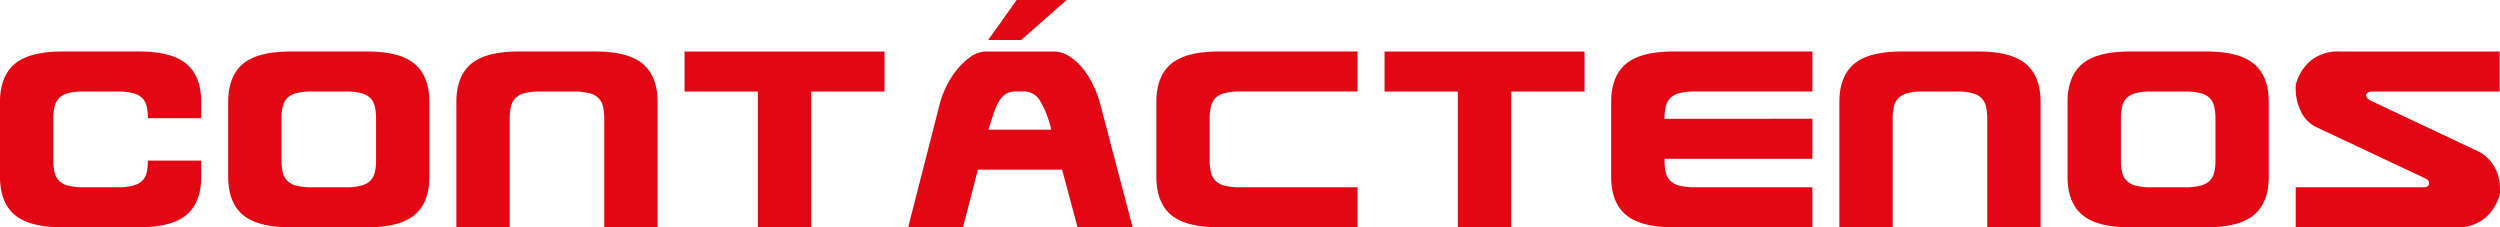 <svg xmlns="http://www.w3.org/2000/svg" width="462" height="42.008" viewBox="0 0 462 42.008"><g transform="translate(238.643 -79.582)" style="isolation:isolate"><g style="isolation:isolate"><path d="M-201.458,109.263v2.967q0,4.759-2.717,7.056t-8.819,2.3h-14.113q-6.1,0-8.819-2.3t-2.717-7.056V98.454q0-4.76,2.717-7.056t8.819-2.3h14.113q6.1,0,8.819,2.3t2.717,7.056v2.968h-9.857a9.669,9.669,0,0,0-.223-2.184,3.143,3.143,0,0,0-.813-1.54,3.8,3.8,0,0,0-1.708-.895,11.03,11.03,0,0,0-2.856-.309h-6.272a10.954,10.954,0,0,0-2.883.309,3.621,3.621,0,0,0-1.681.923,3.325,3.325,0,0,0-.812,1.568,9.615,9.615,0,0,0-.224,2.184v7.728a9.51,9.51,0,0,0,.224,2.212,3.3,3.3,0,0,0,.812,1.54,3.613,3.613,0,0,0,1.681.924,10.918,10.918,0,0,0,2.883.308h6.272a10.992,10.992,0,0,0,2.856-.308,3.776,3.776,0,0,0,1.708-.9,3.135,3.135,0,0,0,.813-1.511,9.589,9.589,0,0,0,.223-2.212Z" fill="#e30613"/><path d="M-159.29,98.454V112.23q0,4.759-2.717,7.056t-8.819,2.3h-14.113q-6.1,0-8.82-2.3t-2.716-7.056V98.454q0-4.76,2.716-7.056t8.82-2.3h14.113q6.1,0,8.819,2.3T-159.29,98.454Zm-15.456-1.96h-6.273a10.964,10.964,0,0,0-2.884.309,3.613,3.613,0,0,0-1.679.923,3.318,3.318,0,0,0-.813,1.568,9.619,9.619,0,0,0-.223,2.184v7.728a9.515,9.515,0,0,0,.223,2.212,3.3,3.3,0,0,0,.813,1.54,3.605,3.605,0,0,0,1.679.924,10.926,10.926,0,0,0,2.884.308h6.273a10.989,10.989,0,0,0,2.855-.308,3.624,3.624,0,0,0,1.708-.924,3.314,3.314,0,0,0,.813-1.54,9.57,9.57,0,0,0,.223-2.212v-7.728a9.678,9.678,0,0,0-.223-2.184,3.335,3.335,0,0,0-.813-1.568,3.632,3.632,0,0,0-1.708-.923,11.027,11.027,0,0,0-2.855-.309Z" fill="#e30613"/><path d="M-144.451,101.478v20.1h-9.857V98.454q0-4.76,2.716-7.056t8.82-2.3h14.113q6.1,0,8.819,2.3t2.717,7.056v23.128h-9.857v-20.1A9.675,9.675,0,0,0-127.2,99.3a3.335,3.335,0,0,0-.813-1.568,3.632,3.632,0,0,0-1.708-.923,11.028,11.028,0,0,0-2.855-.309h-6.273a10.963,10.963,0,0,0-2.884.309,3.613,3.613,0,0,0-1.679.923,3.318,3.318,0,0,0-.813,1.568,9.619,9.619,0,0,0-.223,2.18Z" fill="#e30613"/><path d="M-88.733,96.494v25.088h-9.856V96.494h-13.552V89.1h36.96v7.392Z" fill="#e30613"/><path d="M-39.509,121.582l-2.856-10.64H-57.933l-2.744,10.64H-70.813L-64.877,98.4a17.11,17.11,0,0,1,1.12-2.856,15.826,15.826,0,0,1,1.932-3.052,12.4,12.4,0,0,1,2.548-2.408,5.018,5.018,0,0,1,2.912-.98h12.376a5.4,5.4,0,0,1,2.94.869,10.192,10.192,0,0,1,2.464,2.212,15.719,15.719,0,0,1,1.9,3,19.455,19.455,0,0,1,1.26,3.219l6.1,23.184Zm-2.016-42-8.4,7.393h-6.1l5.263-7.393Zm-2.856,23.968a18.077,18.077,0,0,0-2.128-5.46,3.369,3.369,0,0,0-2.856-1.6h-1.568a3.5,3.5,0,0,0-1.68.364,3.651,3.651,0,0,0-1.232,1.176,9.237,9.237,0,0,0-1.036,2.156q-.476,1.344-1.092,3.36Z" fill="#e30613"/><path d="M-9.493,114.19H12.235v7.392H-13.413q-6.1,0-8.821-2.3t-2.715-7.056V98.454q0-4.76,2.715-7.056t8.821-2.3H12.235V96.49H-9.493a10.952,10.952,0,0,0-2.884.309,3.617,3.617,0,0,0-1.68.923,3.316,3.316,0,0,0-.812,1.568,9.558,9.558,0,0,0-.224,2.184V109.2a9.456,9.456,0,0,0,.224,2.212,3.3,3.3,0,0,0,.812,1.54,3.609,3.609,0,0,0,1.68.924,10.916,10.916,0,0,0,2.884.312Z" fill="#e30613"/><path d="M40.625,96.494v25.088H30.769V96.494H17.218V89.1H54.177v7.392Z" fill="#e30613"/><path d="M96.289,121.582H70.641q-6.1,0-8.82-2.3T59.1,112.23V98.454q0-4.76,2.716-7.056t8.82-2.3H96.289V96.49H74.561a10.963,10.963,0,0,0-2.884.309,3.622,3.622,0,0,0-1.68.923,3.316,3.316,0,0,0-.812,1.568,9.559,9.559,0,0,0-.224,2.184v.056H96.289v7.393H68.961v.279a9.457,9.457,0,0,0,.224,2.212,3.3,3.3,0,0,0,.812,1.54,3.614,3.614,0,0,0,1.68.924,10.926,10.926,0,0,0,2.884.308H96.289Z" fill="#e30613"/><path d="M111.128,101.478v20.1h-9.856V98.454q0-4.76,2.716-7.056t8.82-2.3H126.92q6.1,0,8.82,2.3t2.716,7.056v23.128H128.6v-20.1a9.616,9.616,0,0,0-.224-2.184,3.334,3.334,0,0,0-.812-1.568,3.637,3.637,0,0,0-1.708-.923A11.031,11.031,0,0,0,123,96.494h-6.272a10.963,10.963,0,0,0-2.884.309,3.622,3.622,0,0,0-1.68.923,3.316,3.316,0,0,0-.812,1.568,9.559,9.559,0,0,0-.224,2.184Z" fill="#e30613"/><path d="M180.624,98.454V112.23q0,4.759-2.716,7.056t-8.82,2.3H154.976q-6.1,0-8.82-2.3t-2.716-7.056V98.454q0-4.76,2.716-7.056t8.82-2.3h14.112q6.1,0,8.82,2.3T180.624,98.454Zm-15.456-1.96H158.9a10.964,10.964,0,0,0-2.884.309,3.622,3.622,0,0,0-1.68.923,3.316,3.316,0,0,0-.812,1.568,9.558,9.558,0,0,0-.224,2.184v7.728a9.456,9.456,0,0,0,.224,2.212,3.3,3.3,0,0,0,.812,1.54,3.614,3.614,0,0,0,1.68.924,10.926,10.926,0,0,0,2.884.308h6.272a10.992,10.992,0,0,0,2.856-.308,3.629,3.629,0,0,0,1.708-.924,3.313,3.313,0,0,0,.812-1.54,9.511,9.511,0,0,0,.224-2.212v-7.728a9.616,9.616,0,0,0-.224-2.184,3.334,3.334,0,0,0-.812-1.568,3.637,3.637,0,0,0-1.708-.923,11.031,11.031,0,0,0-2.86-.309Z" fill="#e30613"/><path d="M223.295,115.59a8.629,8.629,0,0,1-2.772,4.34,7.839,7.839,0,0,1-5.18,1.652H185.607V114.19h23.576q1.063,0,1.063-.728a.73.73,0,0,0-.279-.644,4.135,4.135,0,0,0-.5-.308l-20-9.41a6.1,6.1,0,0,1-2.912-2.94,9.521,9.521,0,0,1-.952-4.172,3.174,3.174,0,0,1,.055-.895,8.633,8.633,0,0,1,2.773-4.341,7.839,7.839,0,0,1,5.18-1.652h29.68v7.392H199.719a1.373,1.373,0,0,0-.784.225.622.622,0,0,0-.336.5v.055a1.265,1.265,0,0,0,.364.56,2.186,2.186,0,0,0,.476.336l20.048,9.465a6.873,6.873,0,0,1,2.6,2.407,7.908,7.908,0,0,1,1.26,4.648,3.192,3.192,0,0,1-.052.9Z" fill="#e30613"/></g></g></svg>